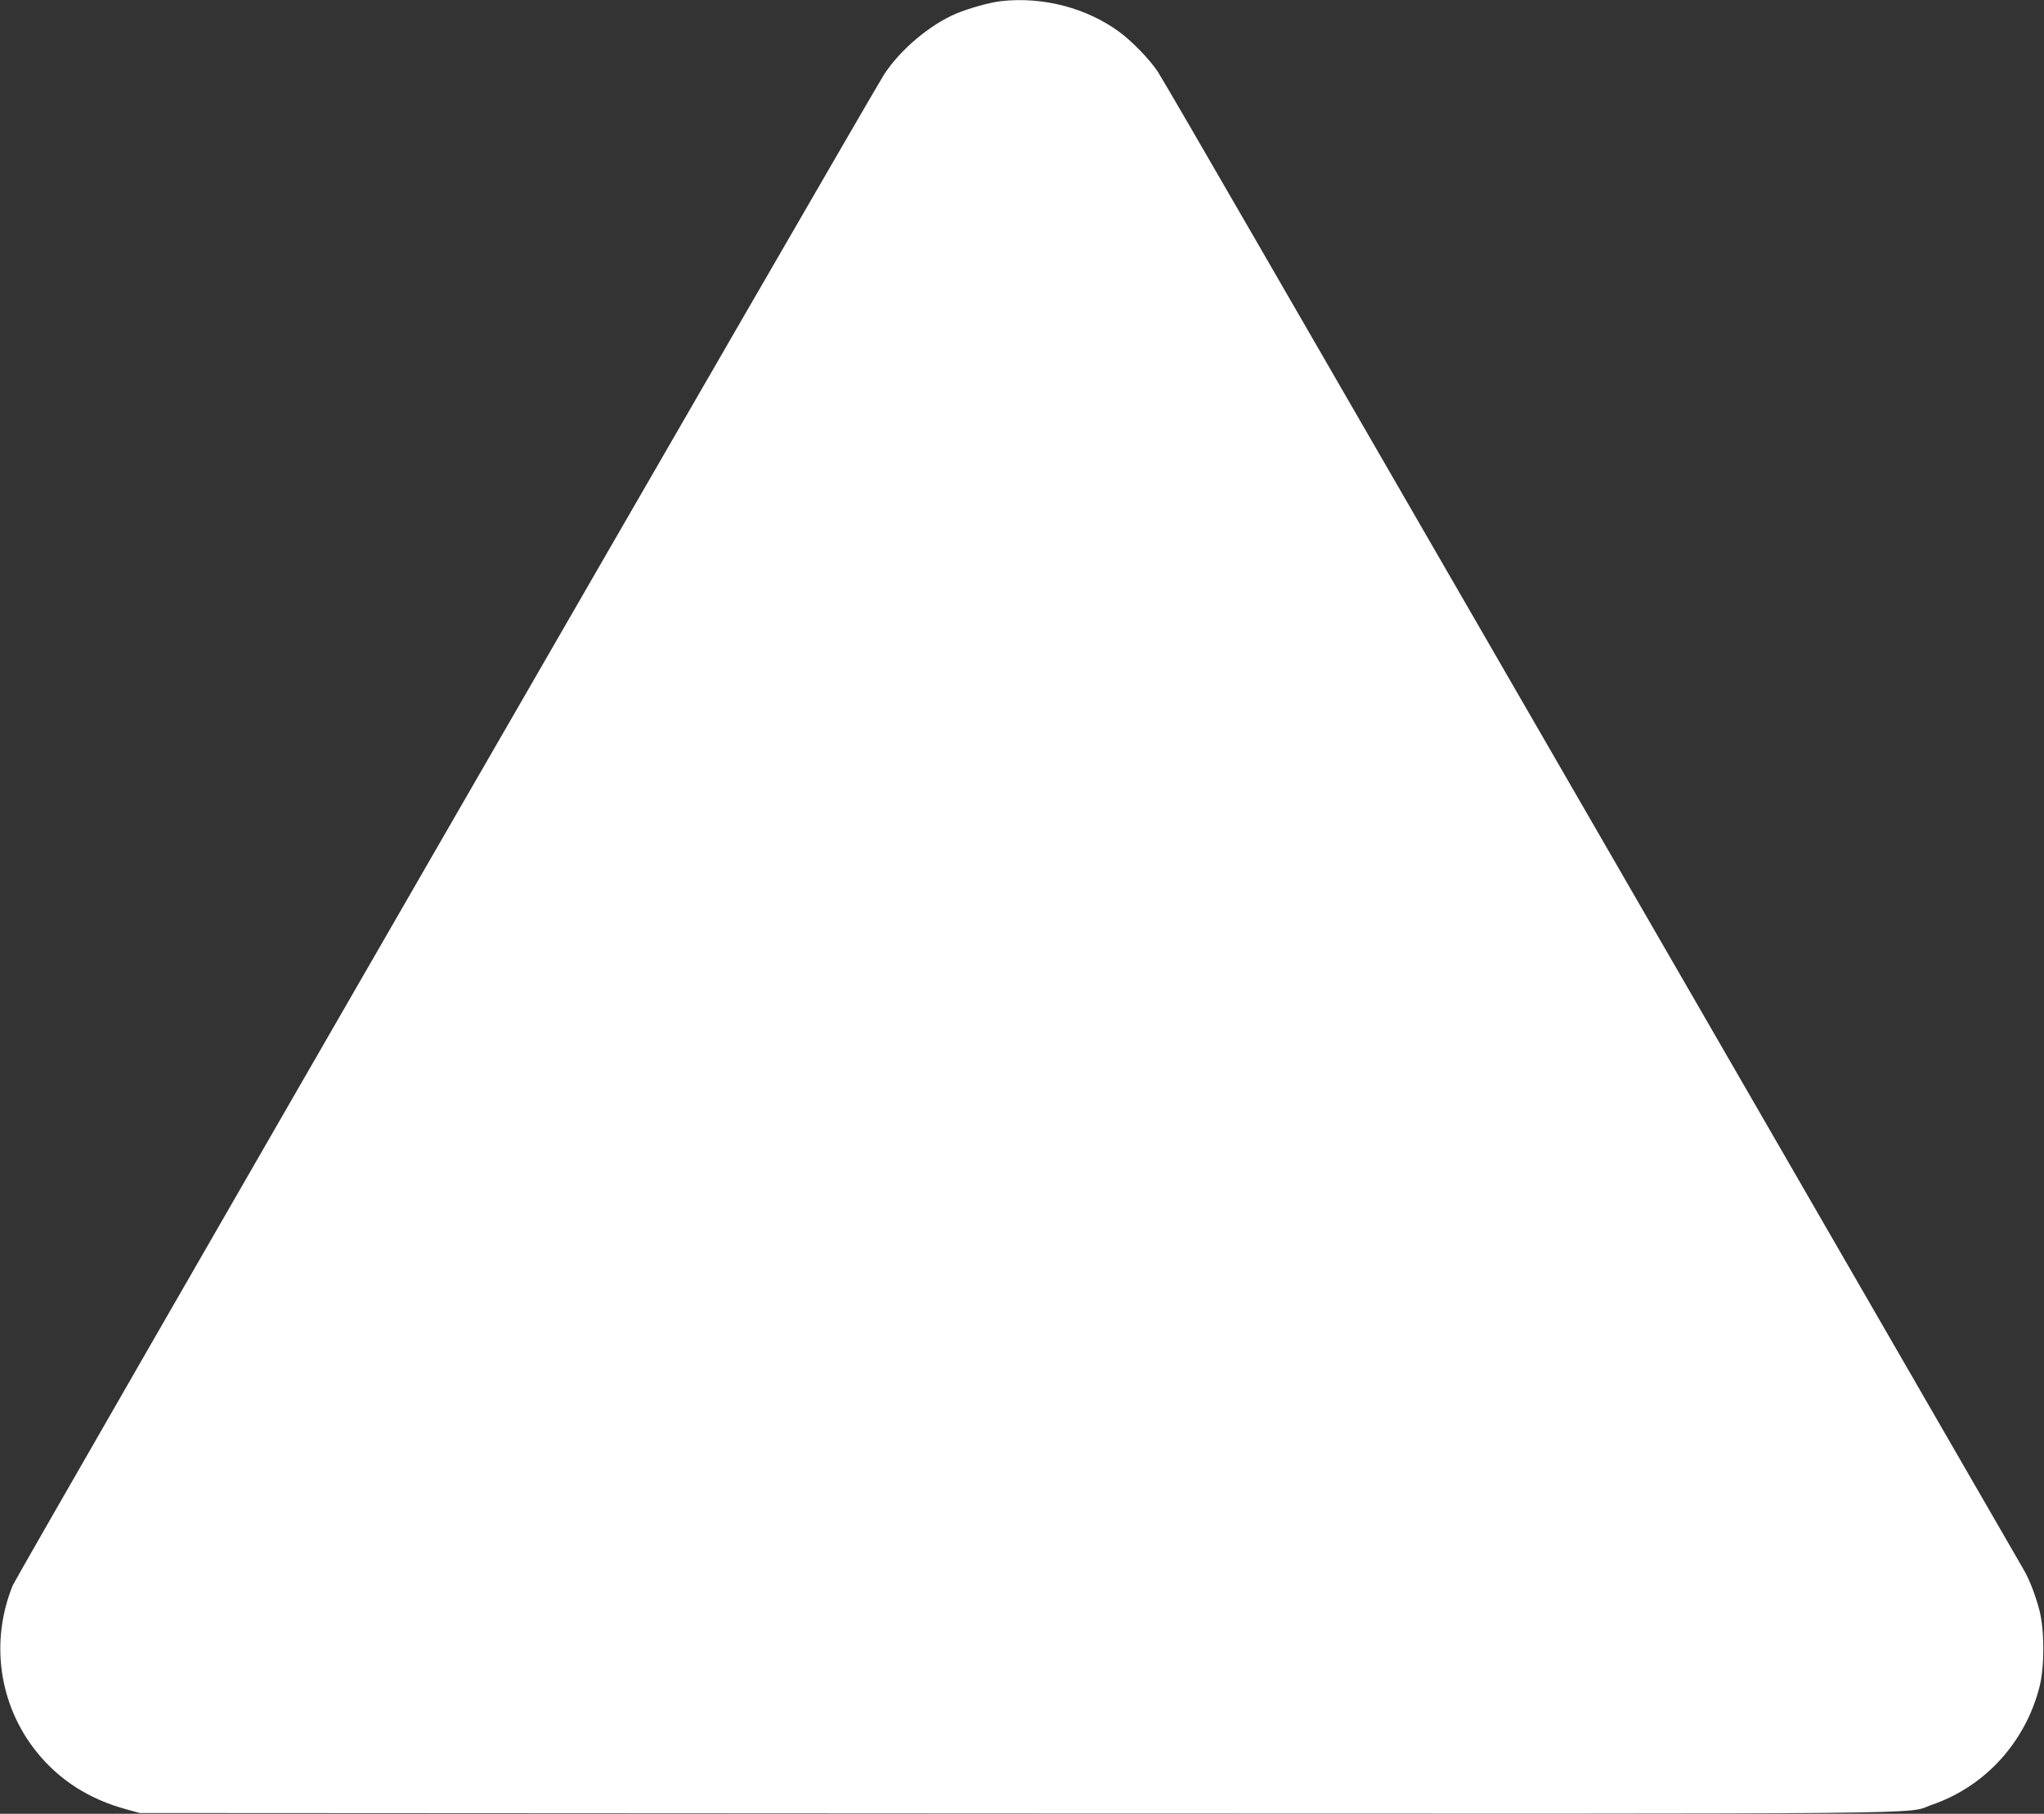 <?xml version="1.0" standalone="no"?>
<!DOCTYPE svg PUBLIC "-//W3C//DTD SVG 20010904//EN"
 "http://www.w3.org/TR/2001/REC-SVG-20010904/DTD/svg10.dtd">
<svg version="1.0" xmlns="http://www.w3.org/2000/svg"
 width="1280pt" height="1136pt" viewBox="0 0 1280 1136"
 preserveAspectRatio="xMidYMid meet">
<rect x="0" y="0" width="1280" height="1136" fill="#333333" stroke="none"/>
<g transform="translate(0,1136) scale(0.1,-0.1)"
fill="#ffffff" stroke="none">
<path d="M6270 11353 c-67 -7 -204 -45 -282 -78 -167 -71 -352 -228 -452 -382
-104 -164 -5431 -9401 -5456 -9462 -143 -352 -87 -748 148 -1042 143 -178 330
-298 567 -362 l80 -22 5485 -3 c6009 -2 5561 -7 5739 55 333 114 587 394 674
743 31 125 30 350 -1 472 -25 96 -62 192 -97 253 -13 22 -953 1651 -2090 3620
-1137 1969 -2345 4059 -2683 4645 -338 586 -631 1090 -651 1120 -49 75 -160
190 -240 249 -205 151 -478 223 -741 194z"/>
</g>
</svg>
